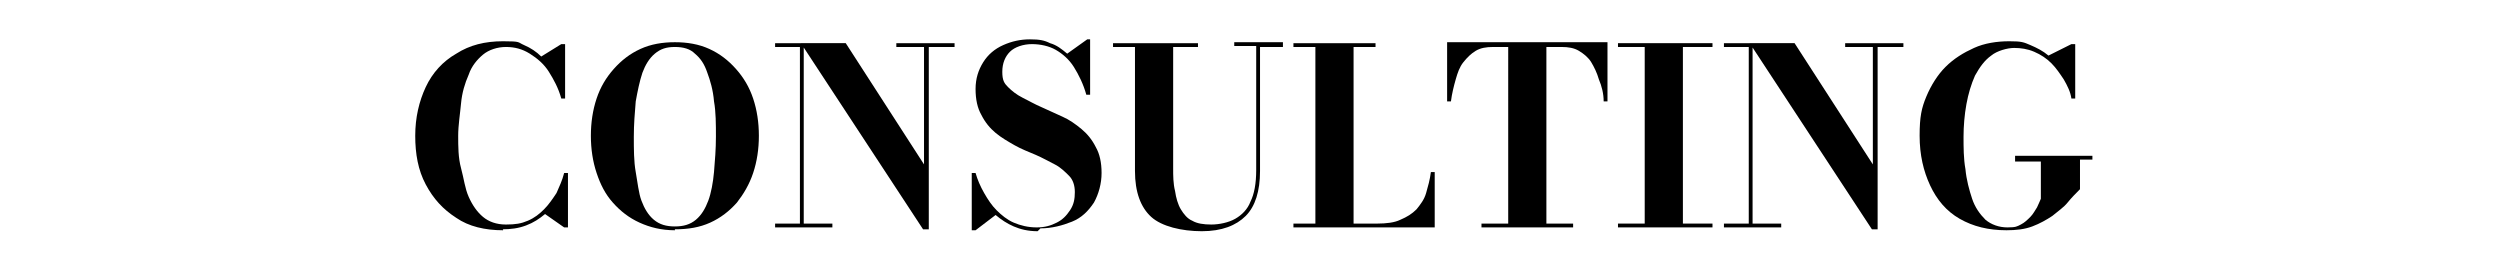 <?xml version="1.0" encoding="UTF-8"?>
<svg xmlns="http://www.w3.org/2000/svg" width="92.4mm" height="10mm" version="1.1" viewBox="0 0 261.9 28.3">
  <defs>
    <style>
      .cls-1 {
        isolation: isolate;
      }
    </style>
  </defs>
  <!-- Generator: Adobe Illustrator 28.7.1, SVG Export Plug-In . SVG Version: 1.2.0 Build 142)  -->
  <g>
    <g id="_レイヤー_1" data-name="レイヤー_1">
      <g id="_レイヤー_1-2" data-name="_レイヤー_1">
        <g id="_レイヤー_1-2">
          <g id="_レイヤー_1-2-2" data-name="_レイヤー_1-2">
            <g class="cls-1">
              <g class="cls-1">
                <g class="cls-1">
                  <path d="M52.7,24.1c-1.9,0-3.6-.4-4.9-1.3-1.4-.9-2.4-2-3.2-3.5s-1.1-3.2-1.1-5.1.4-3.6,1.1-5.1c.7-1.5,1.8-2.7,3.2-3.5,1.4-.9,3-1.3,4.9-1.3s1.5.1,2.2.4,1.3.7,1.8,1.2l2.1-1.3h.4v5.7h-.4c-.3-1.1-.8-2-1.3-2.8s-1.2-1.4-2-1.9-1.6-.7-2.5-.7-1.8.3-2.4.8c-.6.5-1.2,1.2-1.5,2.1-.4.9-.7,1.9-.8,3s-.3,2.3-.3,3.4,0,2.3.3,3.4.4,2.1.8,3c.4.9.9,1.6,1.5,2.1s1.4.8,2.4.8,1.6-.1,2.3-.4c.7-.3,1.2-.7,1.7-1.2s.9-1.1,1.3-1.7c.3-.7.6-1.3.8-2.1h.4v5.7h-.4l-2-1.4c-.6.5-1.2.9-2,1.2s-1.6.4-2.5.4h.1Z"/>
                  <path d="M70.7,24.1c-1.4,0-2.6-.3-3.7-.8s-2-1.2-2.8-2.1c-.8-.9-1.3-1.9-1.7-3.1-.4-1.2-.6-2.5-.6-3.9s.2-2.7.6-3.9c.4-1.2,1-2.2,1.8-3.1.8-.9,1.7-1.6,2.8-2.1,1.1-.5,2.3-.7,3.6-.7s2.5.2,3.6.7,2,1.2,2.8,2.1,1.4,1.9,1.8,3.1.6,2.5.6,3.9-.2,2.7-.6,3.9-1,2.2-1.7,3.1c-.8.9-1.7,1.6-2.8,2.1-1.1.5-2.3.7-3.7.7h0ZM70.7,23.7c.9,0,1.6-.2,2.2-.7s1-1.2,1.3-2,.5-1.9.6-3c.1-1.2.2-2.4.2-3.7s0-2.6-.2-3.7c-.1-1.2-.4-2.2-.7-3-.3-.9-.7-1.5-1.3-2-.5-.5-1.2-.7-2.1-.7s-1.5.2-2.1.7-1,1.2-1.3,2c-.3.9-.5,1.9-.7,3-.1,1.2-.2,2.4-.2,3.7s0,2.6.2,3.7.3,2.2.6,3,.7,1.5,1.3,2c.6.5,1.3.7,2.2.7Z"/>
                  <path d="M84.2,4.5v18.9h3v.4h-6v-.4h2.6V4.9h-2.6v-.4s3,0,3,0ZM100,4.5v.4h-2.7v19.1h-.6l-12.8-19.5h4.7l8.2,12.7V4.9h-2.9v-.4h6.1Z"/>
                  <path d="M108.7,24.2c-1,0-1.8-.2-2.5-.5s-1.3-.7-1.9-1.2l-2.1,1.6h-.4v-6h.4c.2.7.5,1.4.9,2.1.4.7.8,1.3,1.3,1.8s1.1,1,1.8,1.3c.7.3,1.5.5,2.4.5s1.5-.2,2.1-.5,1-.7,1.4-1.3.5-1.2.5-1.9-.2-1.3-.6-1.7-.9-.9-1.5-1.2c-.6-.3-1.3-.7-2-1s-1.5-.6-2.2-1-1.4-.8-2-1.3-1.1-1.1-1.5-1.9c-.4-.7-.6-1.6-.6-2.7s.3-2,.8-2.8,1.2-1.4,2.1-1.8,1.8-.6,2.8-.6,1.5.1,2.1.4c.7.2,1.2.6,1.8,1.1l2.1-1.5h.3v5.8h-.4c-.3-1.1-.8-2.1-1.3-2.9s-1.2-1.4-1.9-1.8c-.7-.4-1.6-.6-2.5-.6s-1.8.3-2.3.8-.8,1.2-.8,2.1.2,1.2.6,1.6.9.8,1.5,1.1c.6.3,1.3.7,2,1s1.5.7,2.2,1,1.4.8,2,1.3,1.1,1.1,1.5,1.9c.4.7.6,1.6.6,2.7s-.3,2.2-.8,3.1c-.6.9-1.3,1.6-2.3,2s-2.1.7-3.3.7l-.3.3Z"/>
                  <path d="M134.4,4.5v.4h-2.4v13c0,2.1-.5,3.7-1.5,4.7s-2.5,1.6-4.6,1.6-4.2-.5-5.3-1.5c-1.1-1-1.7-2.6-1.7-4.8V4.9h-2.3v-.4h8.9v.4h-2.6v12.7c0,.8,0,1.6.2,2.4.1.7.3,1.4.6,1.9.3.5.7,1,1.2,1.2.5.3,1.2.4,2,.4s1.8-.2,2.5-.6c.7-.4,1.3-1,1.6-1.8.4-.8.6-1.9.6-3.3V4.8h-2.3v-.4h5.2-.1Z"/>
                  <path d="M135.5,23.8v-.4h2.3V4.9h-2.3v-.4h8.6v.4h-2.3v18.5h2.5c.9,0,1.8-.1,2.4-.4.7-.3,1.2-.6,1.7-1.1.4-.5.8-1,1-1.7s.4-1.4.5-2.2h.4v5.8h-14.9.1Z"/>
                  <path d="M155.2,23.8v-.4h2.8V4.9h-1.6c-.7,0-1.3.1-1.8.4s-.9.7-1.3,1.2-.6,1.1-.8,1.8c-.2.7-.4,1.5-.5,2.3h-.4v-6.2h16.8v6.2h-.4c0-.8-.2-1.6-.5-2.3-.2-.7-.5-1.3-.8-1.8s-.8-.9-1.3-1.2c-.5-.3-1.1-.4-1.8-.4h-1.6v18.5h2.8v.4h-9.6,0Z"/>
                  <path d="M169.5,23.8v-.4h2.8V4.9h-2.8v-.4h9.9v.4h-3.1v18.5h3.1v.4h-9.9Z"/>
                  <path d="M183.6,4.5v18.9h3v.4h-6v-.4h2.6V4.9h-2.6v-.4s3,0,3,0ZM199.4,4.5v.4h-2.7v19.1h-.6l-12.8-19.5h4.7l8.2,12.7V4.9h-2.9v-.4h6.1Z"/>
                  <path d="M211,16.3h8.2v.4h-1.3v3.1c-.4.4-.9.9-1.3,1.4s-1,.9-1.6,1.4c-.6.4-1.3.8-2.1,1.1s-1.7.4-2.7.4c-1.9,0-3.5-.4-4.9-1.2s-2.4-2-3.1-3.5c-.7-1.5-1.1-3.2-1.1-5.2s.2-2.9.7-4.1,1.2-2.3,2-3.1c.9-.9,1.9-1.5,3-2s2.4-.7,3.7-.7,1.5.1,2.2.4,1.3.6,1.9,1.1l2.4-1.2h.4v5.7h-.4c-.1-.7-.4-1.3-.8-2-.4-.6-.8-1.2-1.3-1.7s-1.1-.9-1.8-1.2-1.4-.4-2.1-.4-1.8.3-2.4.8c-.7.5-1.2,1.2-1.7,2.1-.4.9-.7,1.9-.9,3s-.3,2.3-.3,3.4,0,2.3.2,3.4c.1,1.1.4,2.2.7,3.1.3.9.8,1.6,1.4,2.2.6.5,1.4.8,2.3.8s1-.1,1.4-.3.7-.5,1-.8.5-.7.7-1c.2-.4.3-.7.4-.9v-3.9h-2.7v-.6Z"/>
                </g>
              </g>
            </g>
          </g>
        </g>
      </g>
    </g>
  </g>
</svg>